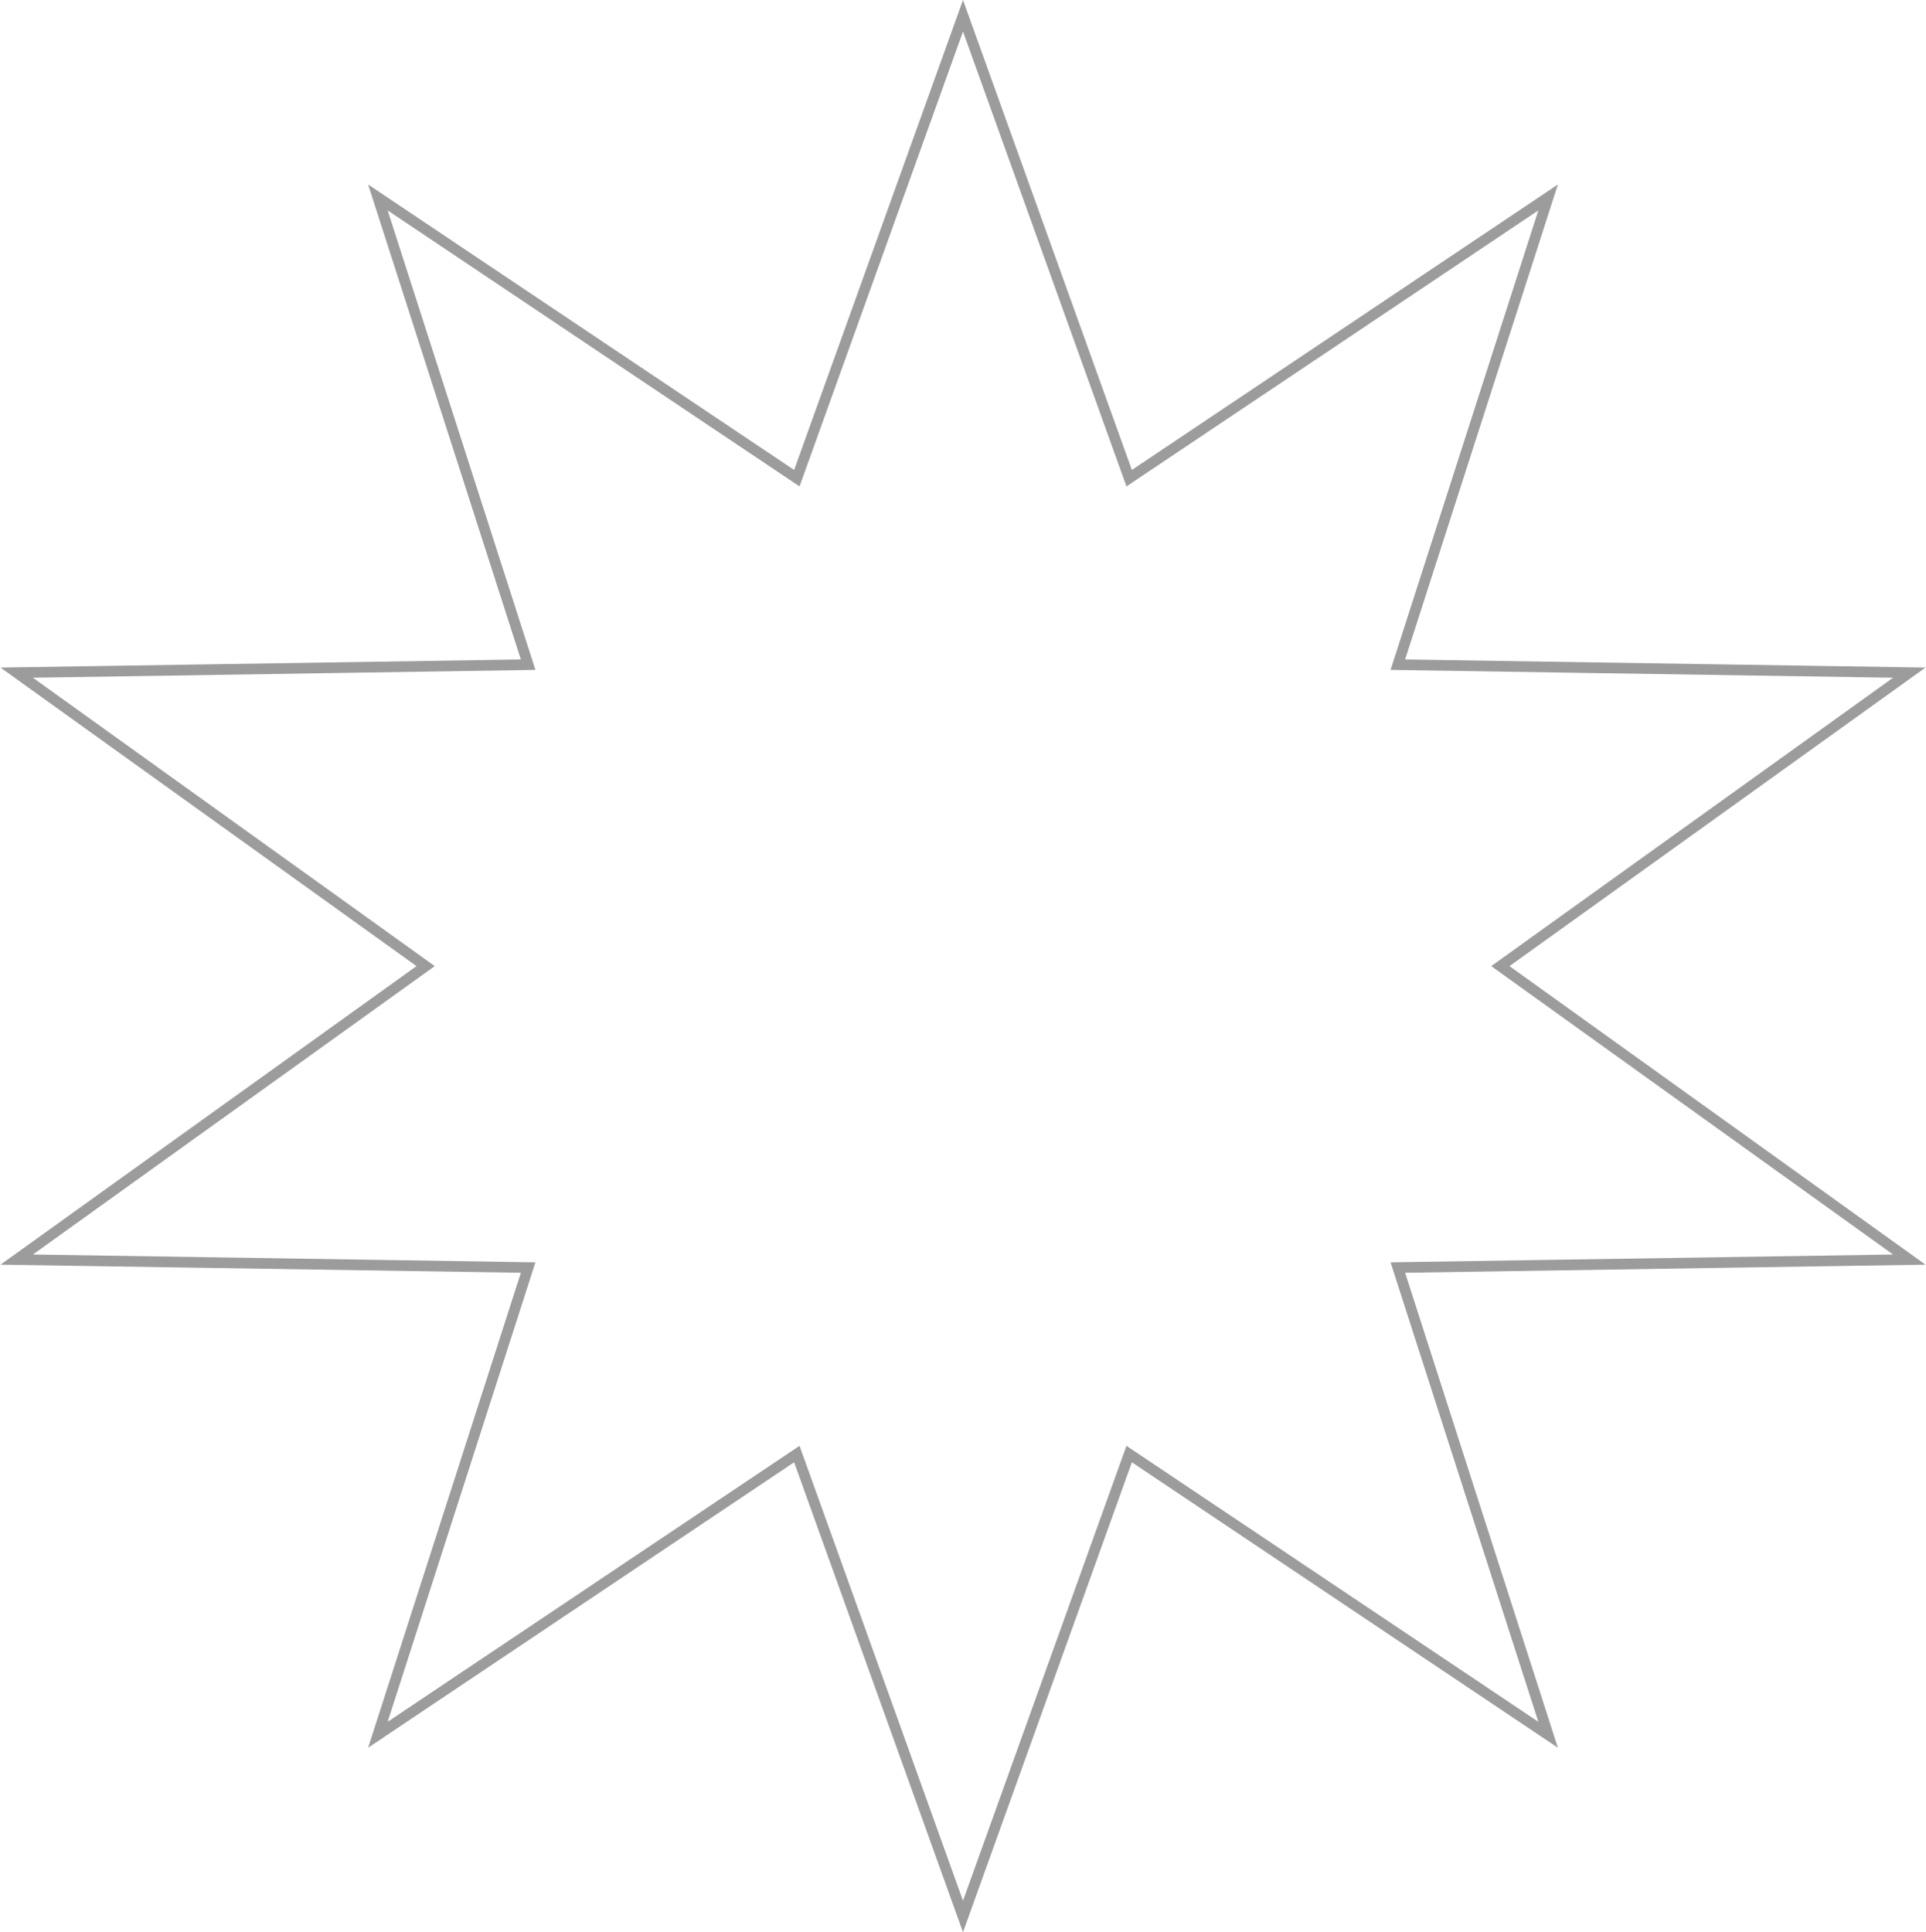 <?xml version="1.0" encoding="UTF-8"?> <svg xmlns="http://www.w3.org/2000/svg" width="903" height="906" viewBox="0 0 903 906" fill="none"> <path d="M532.071 222.429L725.823 92.594L656.414 308.451L655.381 311.663L658.755 311.716L895.17 315.397L706.272 450.969L703.442 453L706.272 455.031L895.17 590.603L658.755 594.284L655.381 594.337L656.414 597.549L725.823 813.406L532.071 683.571L529.41 681.787L528.327 684.802L451.5 898.607L374.673 684.802L373.59 681.787L370.929 683.571L177.177 813.406L246.586 597.549L247.619 594.337L244.245 594.284L7.83 590.603L196.728 455.031L199.558 453L196.728 450.969L7.83 315.397L244.245 311.716L247.619 311.663L246.586 308.451L177.177 92.594L370.929 222.429L373.59 224.213L374.673 221.198L451.5 7.393L528.327 221.198L529.41 224.213L532.071 222.429Z" stroke="#9C9C9C" stroke-width="5"></path> </svg> 